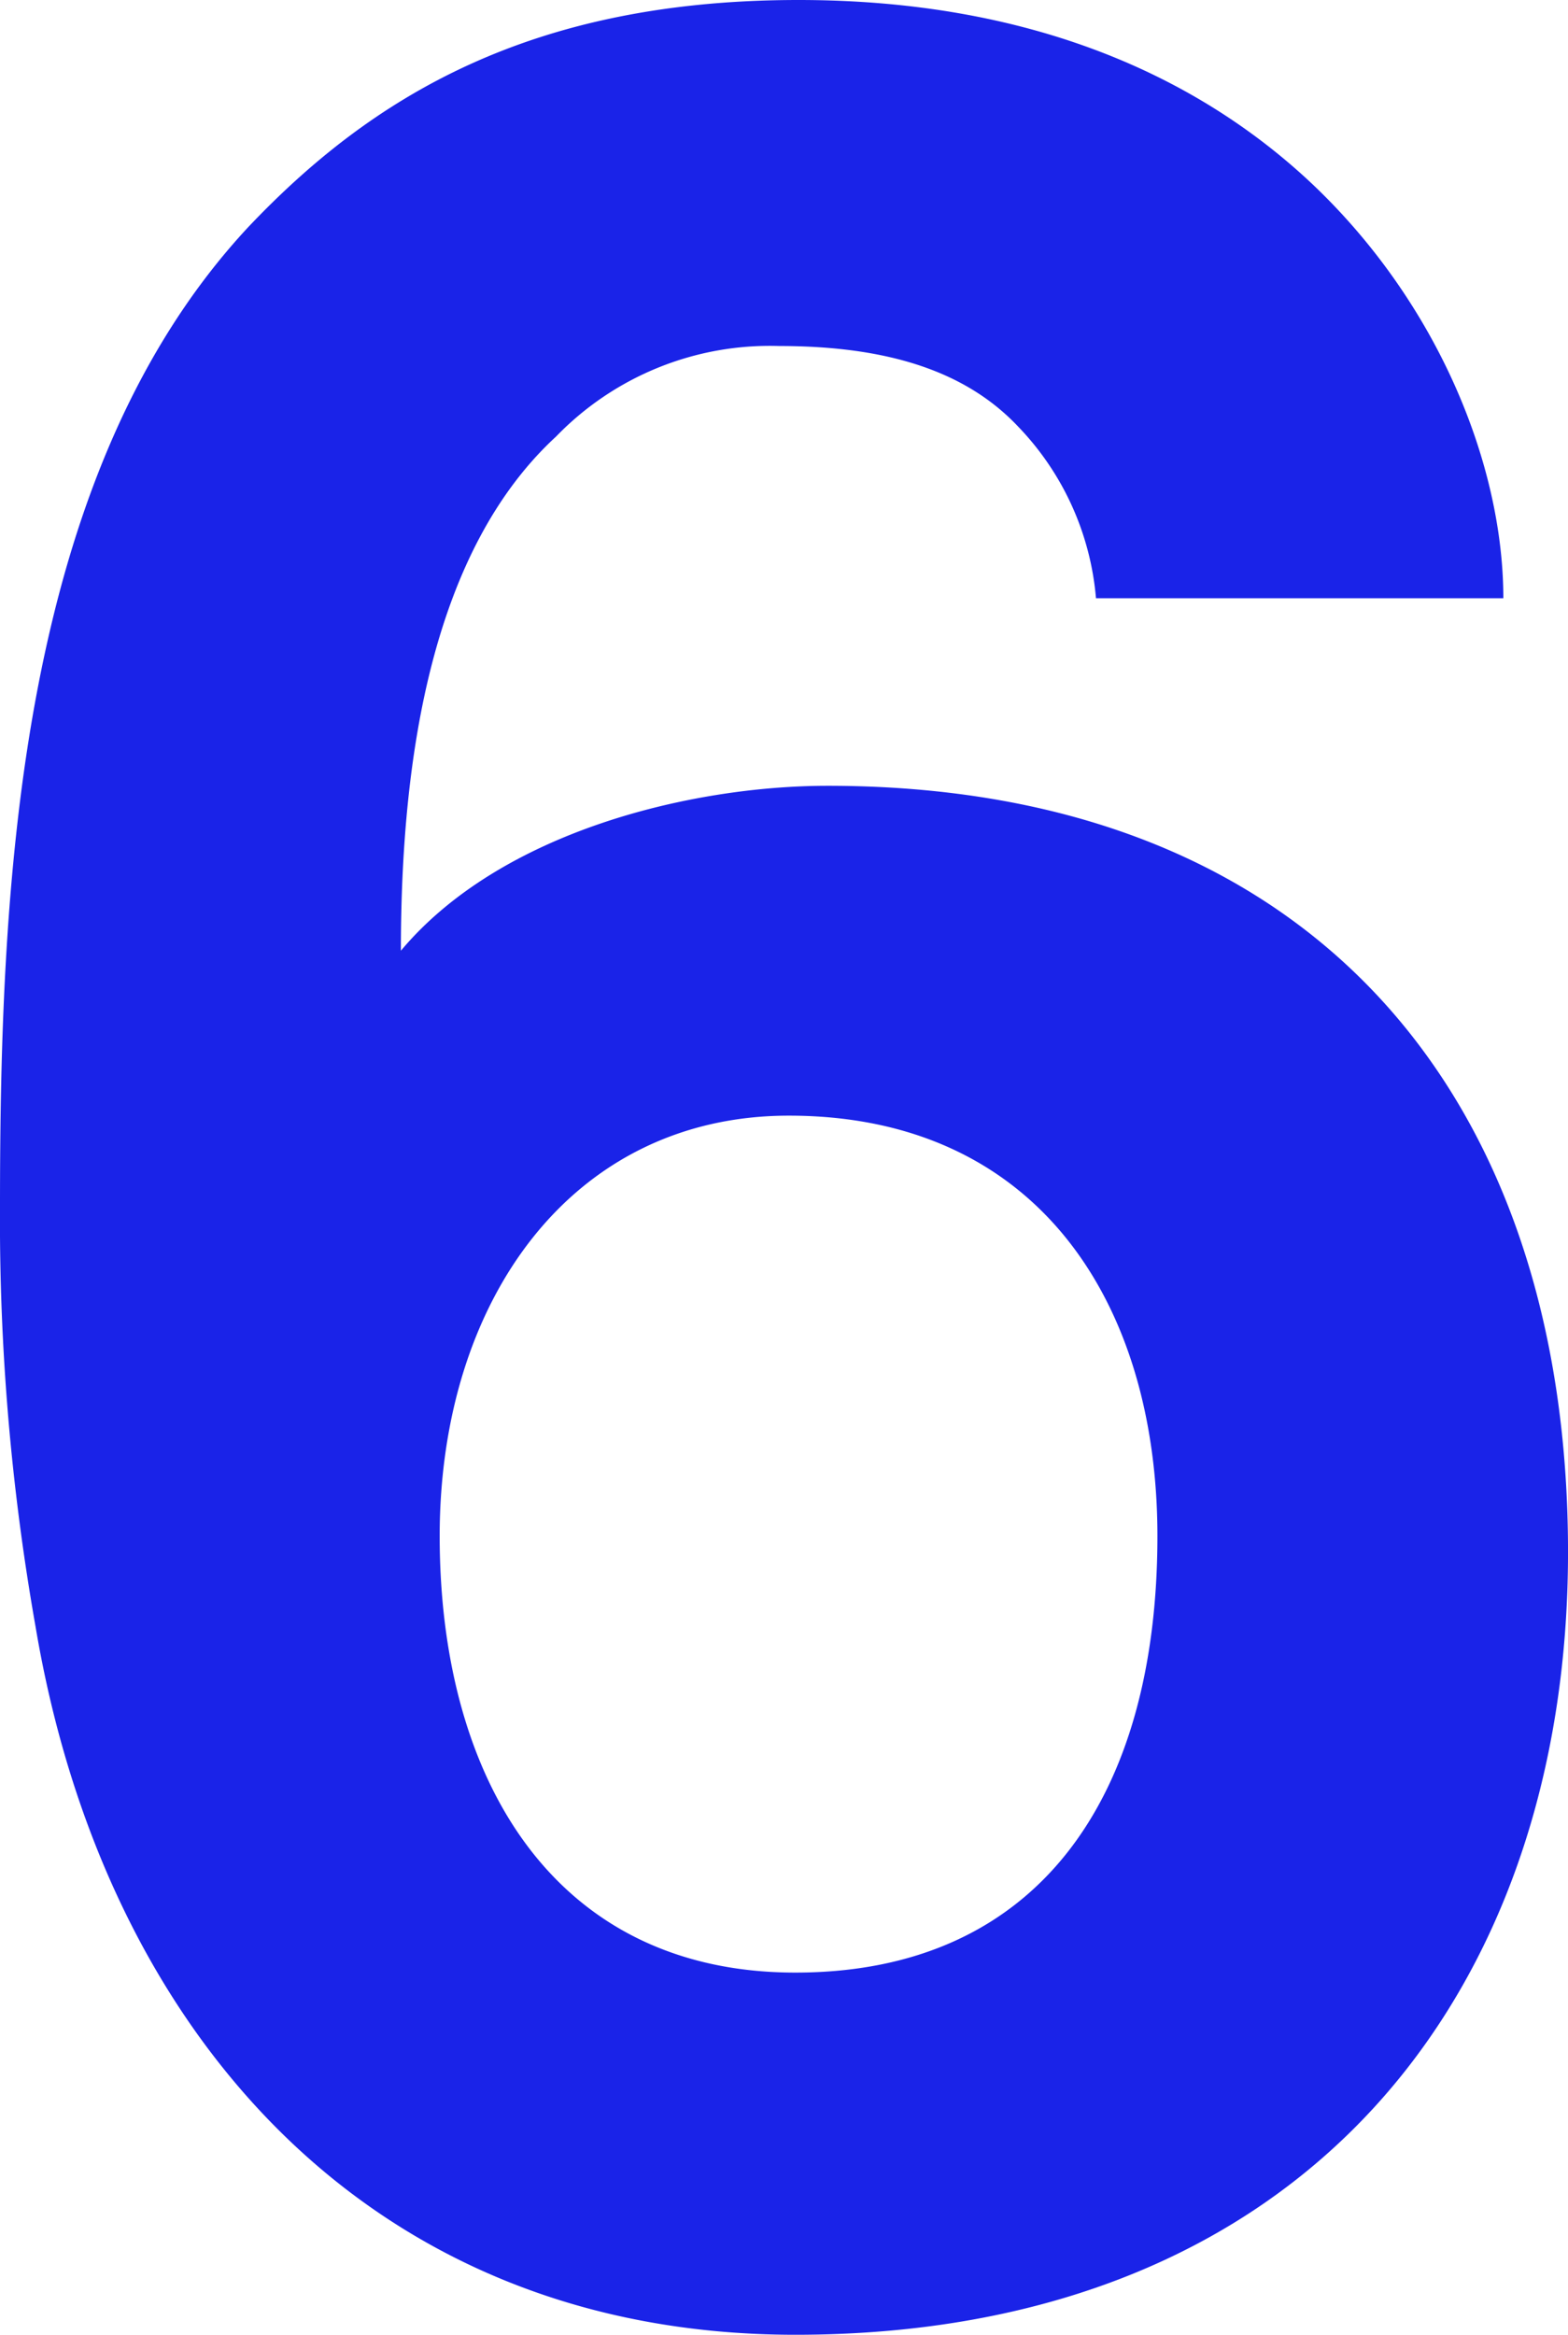 <svg xmlns="http://www.w3.org/2000/svg" width="72.747" height="108.295" viewBox="0 0 72.747 108.295"><defs><style>.a{fill:#1a23e8;}</style></defs><title>MJ9_6-num</title><path class="a" d="M36.898,108.295c-19.8,0-32.099-14.1-35.249-32.848A108.099,108.099,0,0,1,0,55.947C0,40.648.899,21.898,11.549,10.5,17.249,4.5,24.599,0,37.048,0,47.697,0,55.497,3.449,60.897,8.549c5.85,5.551,8.85,13.051,8.85,19.199H50.848A13.063,13.063,0,0,0,47.248,19.799c-2.4-2.551-6-3.75-11.1-3.75A13.797,13.797,0,0,0,25.799,20.248c-5.7,5.25-7.2,14.699-7.2,23.85,4.65-5.549,13.5-7.65,19.8-7.65,22.499,0,34.349,14.4,34.349,35.549C72.747,92.396,60.598,108.295,36.898,108.295ZM36.599,51.748c-10.05,0-16.2,8.549-16.2,19.498,0,11.4,5.4,20.25,16.5,20.25,11.249,0,16.799-8.1,16.799-20.25C53.697,60.447,48.147,51.748,36.599,51.748Z"/></svg>